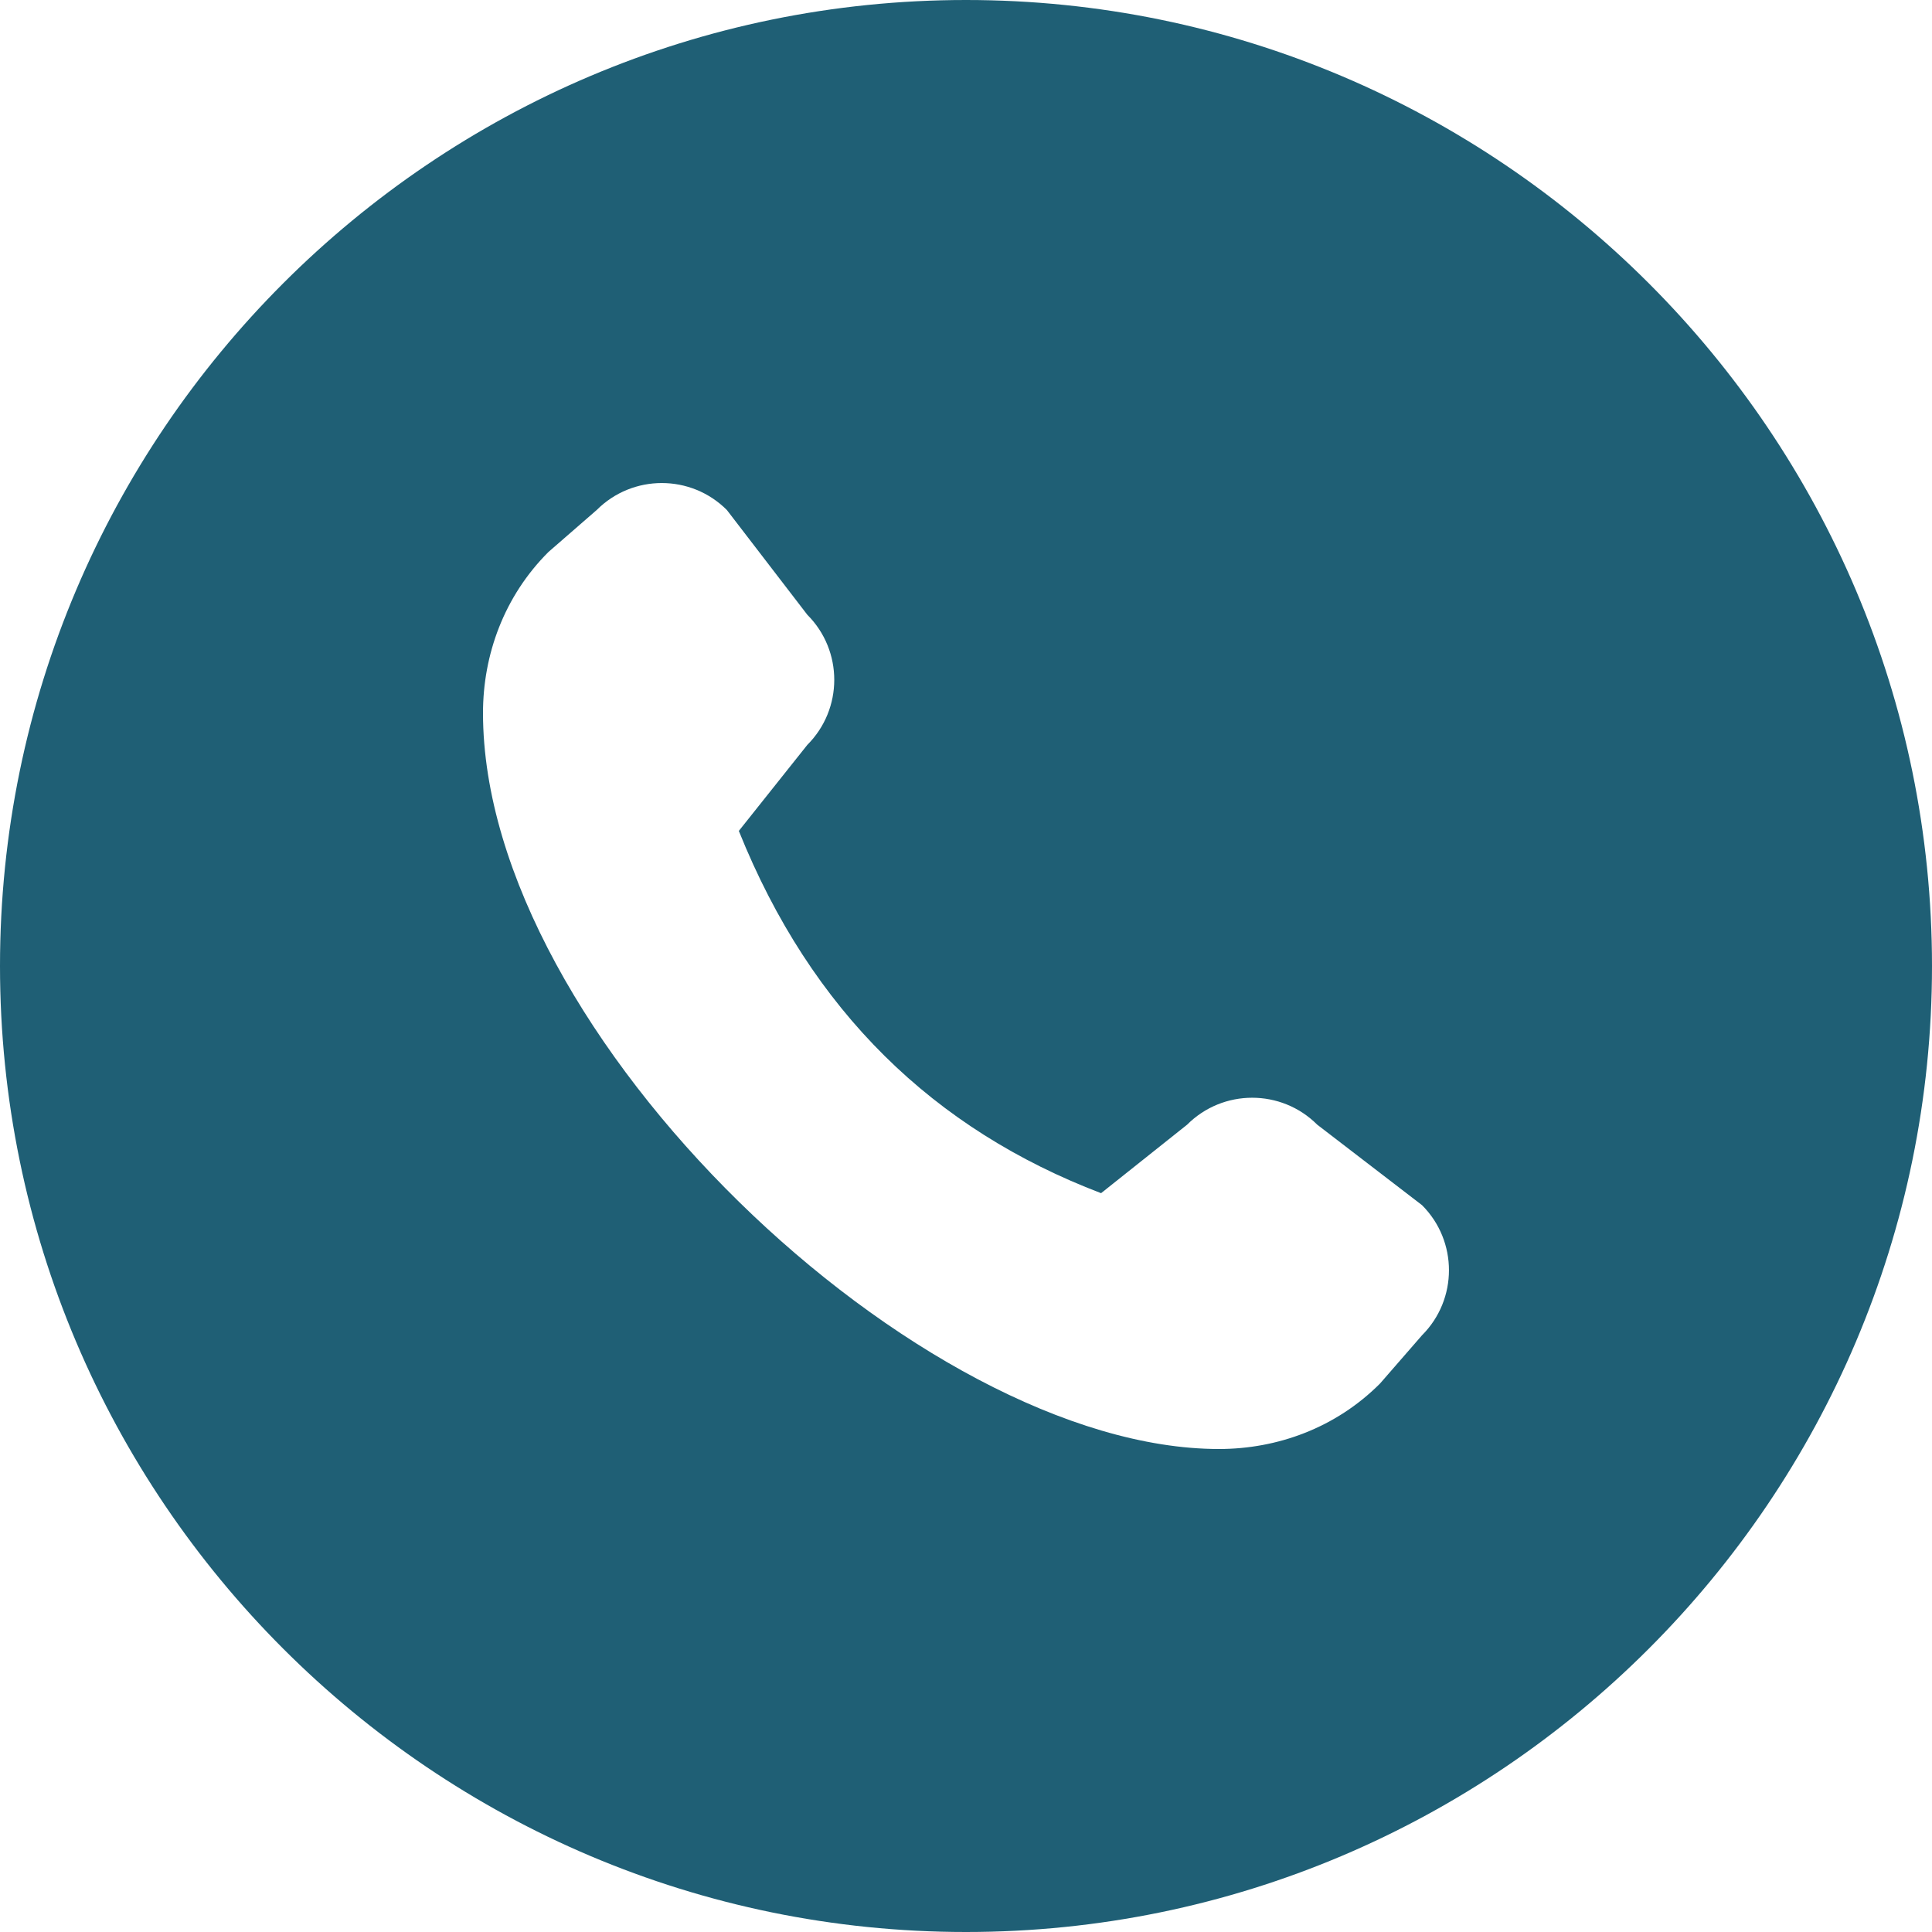 <svg width="24" height="24" viewBox="0 0 24 24" fill="none" xmlns="http://www.w3.org/2000/svg">
<g clip-path="url(#clip0_2765_39317)">
<path d="M12 0C5.383 0 0 5.383 0 12C0 18.617 5.383 24 12 24C18.617 24 24 18.617 24 12C24 5.383 18.617 0 12 0ZM17.665 16.587L17.143 17.187C16.592 17.739 15.866 18 15.143 18C11.429 18 6 12.857 6 8.857C6 8.134 6.261 7.408 6.813 6.857L7.413 6.335C7.859 5.889 8.583 5.889 9.029 6.335L10.029 7.637C10.475 8.083 10.475 8.807 10.029 9.253L9.178 10.322C10.079 12.566 11.607 14.032 13.678 14.822L14.747 13.971C15.193 13.525 15.917 13.525 16.363 13.971L17.665 14.971C18.111 15.417 18.111 16.141 17.665 16.587Z" fill="#1F5F75"/>
</g>
<defs>
<clipPath id="clip0_2765_39317">
<rect width="24" height="24" fill="white"/>
</clipPath>
</defs>
</svg>
